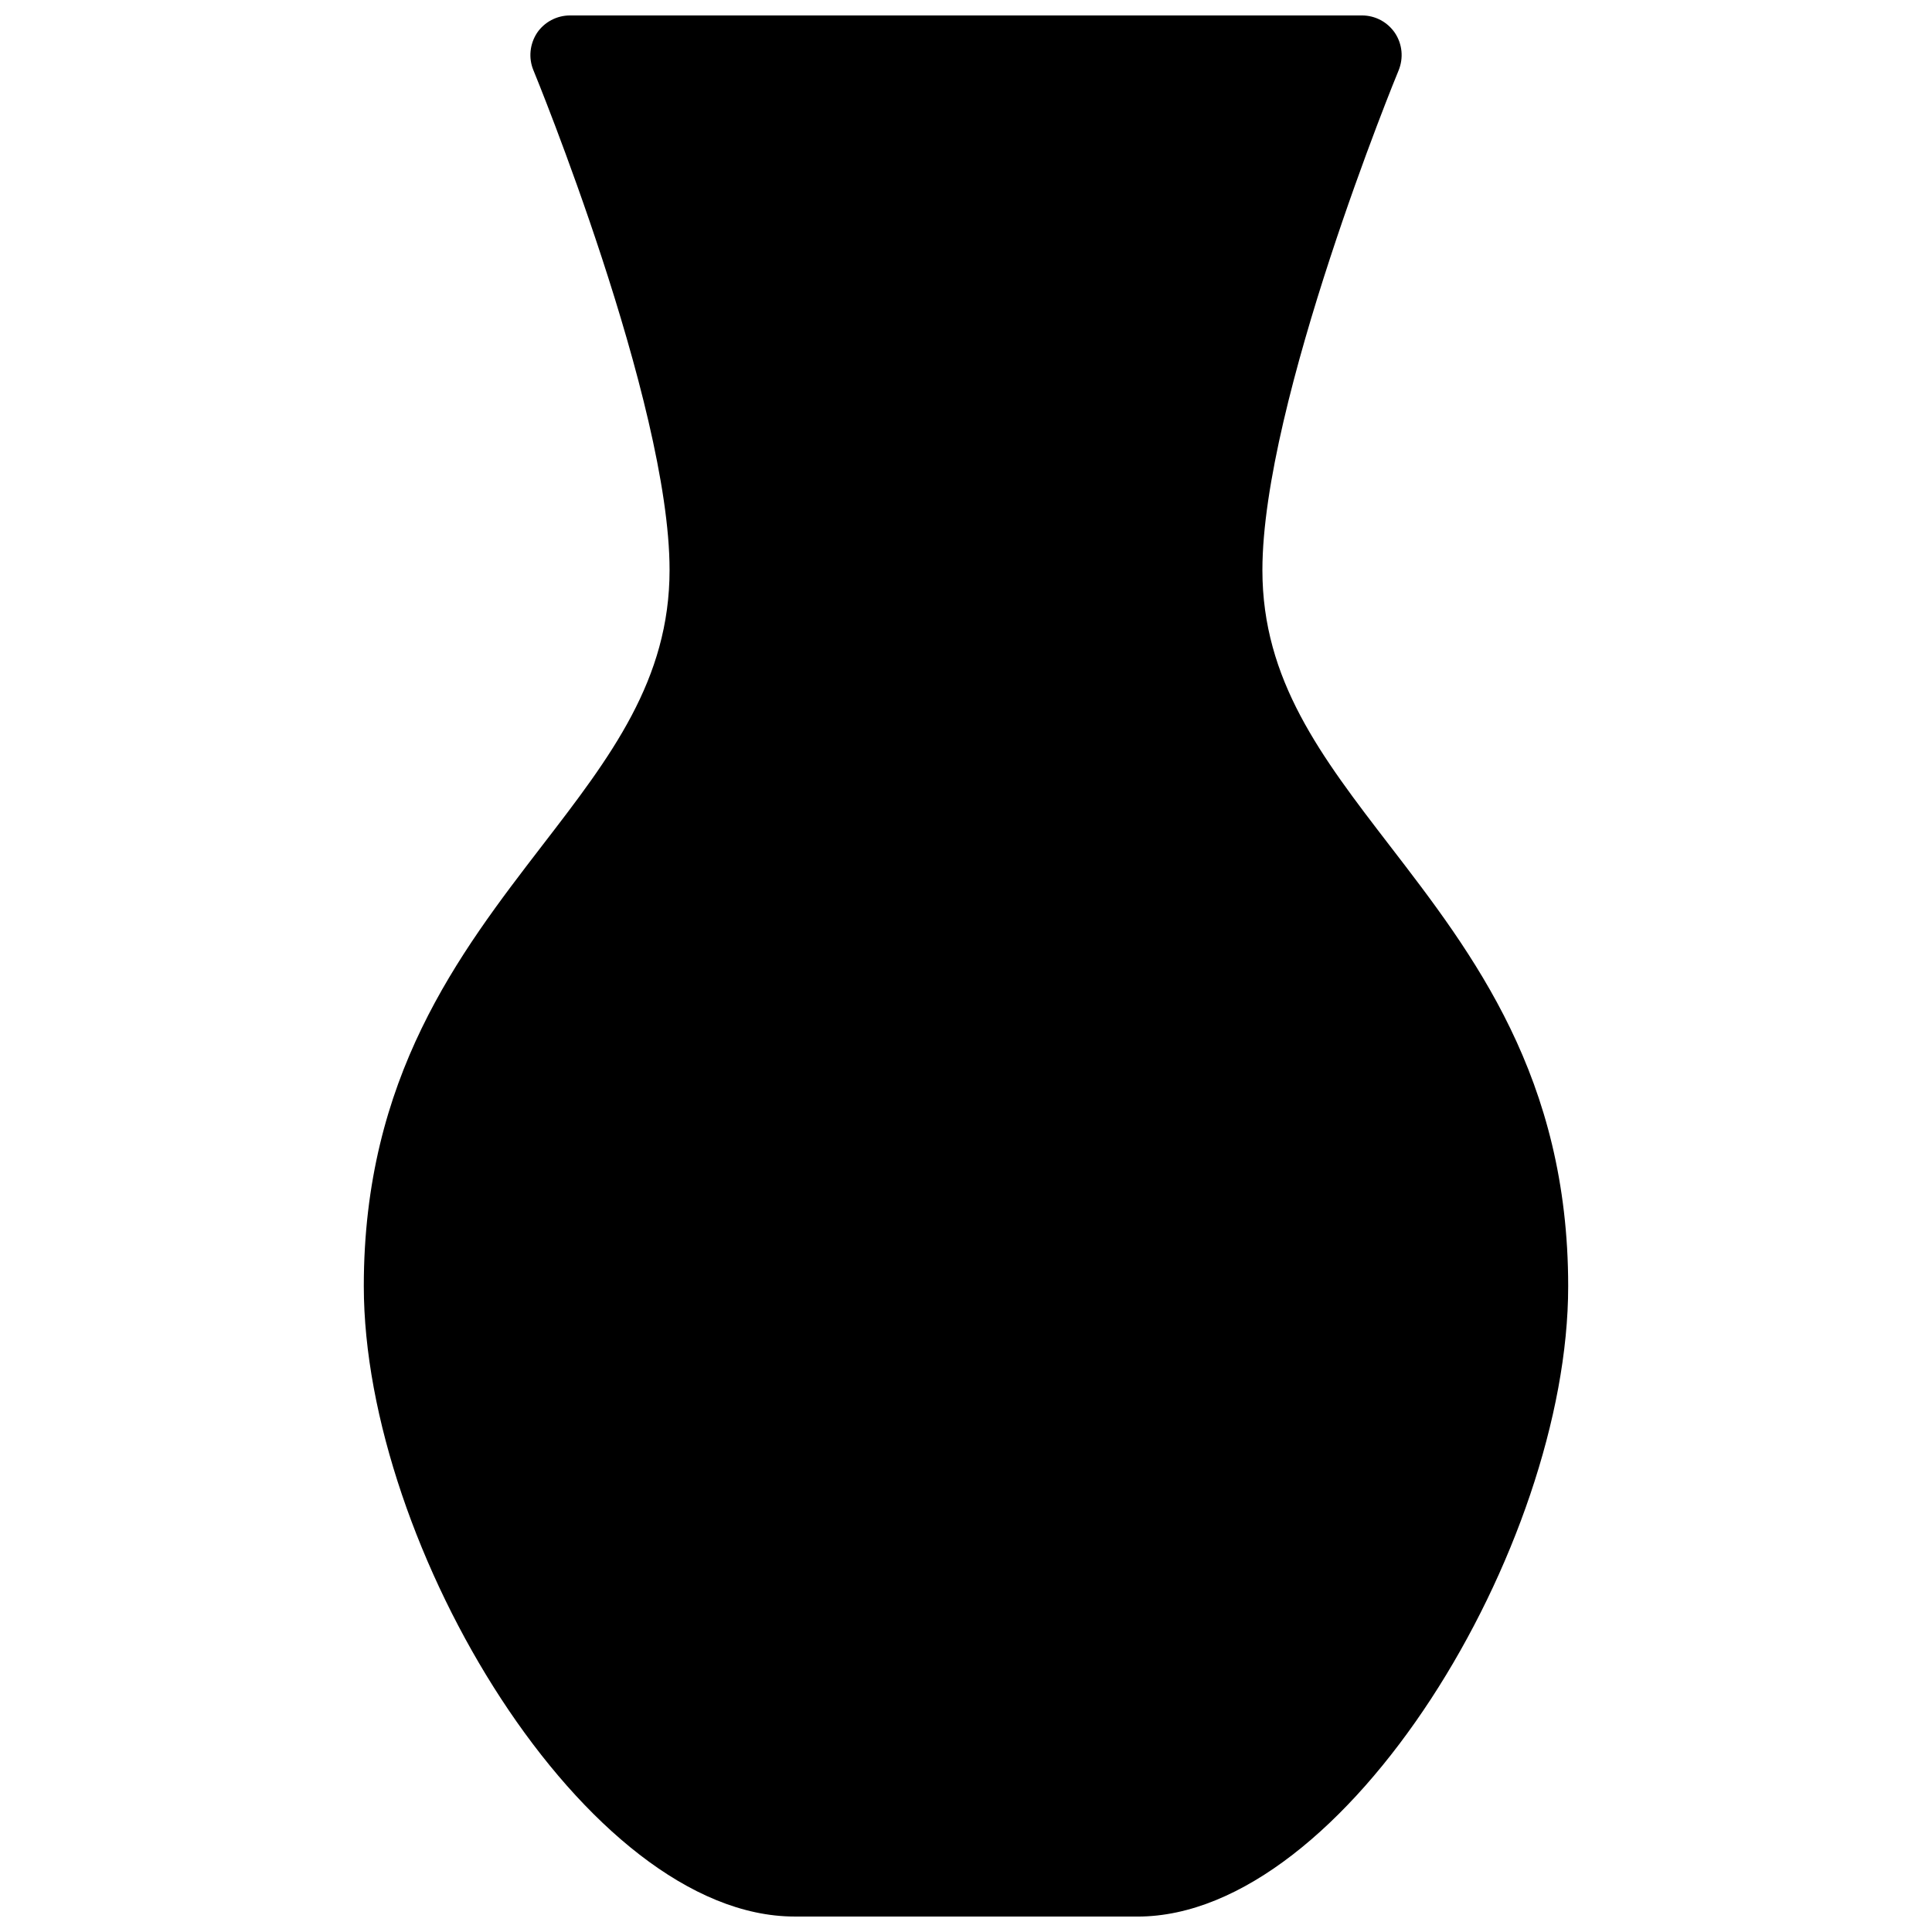 <?xml version="1.0" encoding="UTF-8"?>
<!-- Uploaded to: ICON Repo, www.svgrepo.com, Generator: ICON Repo Mixer Tools -->
<svg width="800px" height="800px" version="1.1" viewBox="144 144 512 512" xmlns="http://www.w3.org/2000/svg">
 <defs>
  <clipPath id="a">
   <path d="m240 148.09h320v503.81h-320z"/>
  </clipPath>
 </defs>
 <g clip-path="url(#a)">
  <path d="m445.49 651.9h-90.918c-55.105 0-114.16-98.074-114.16-167.07 0-55.312 25.148-87.977 47.316-116.8 18.094-23.488 33.715-43.832 33.715-72.988 0-44.566-35.727-131.58-36.086-132.44-1.344-3.234-0.965-6.93 0.969-9.891 1.949-2.875 5.227-4.617 8.73-4.617h209.9c3.504 0 6.758 1.742 8.734 4.66 1.953 2.961 2.289 6.613 0.965 9.887-0.379 0.859-36.105 87.871-36.105 132.44 0 29.156 15.617 49.438 33.719 72.988 22.188 28.82 47.316 61.484 47.316 116.8 0.035 68.965-58.973 167.04-114.1 167.04z"/>
 </g>
</svg>